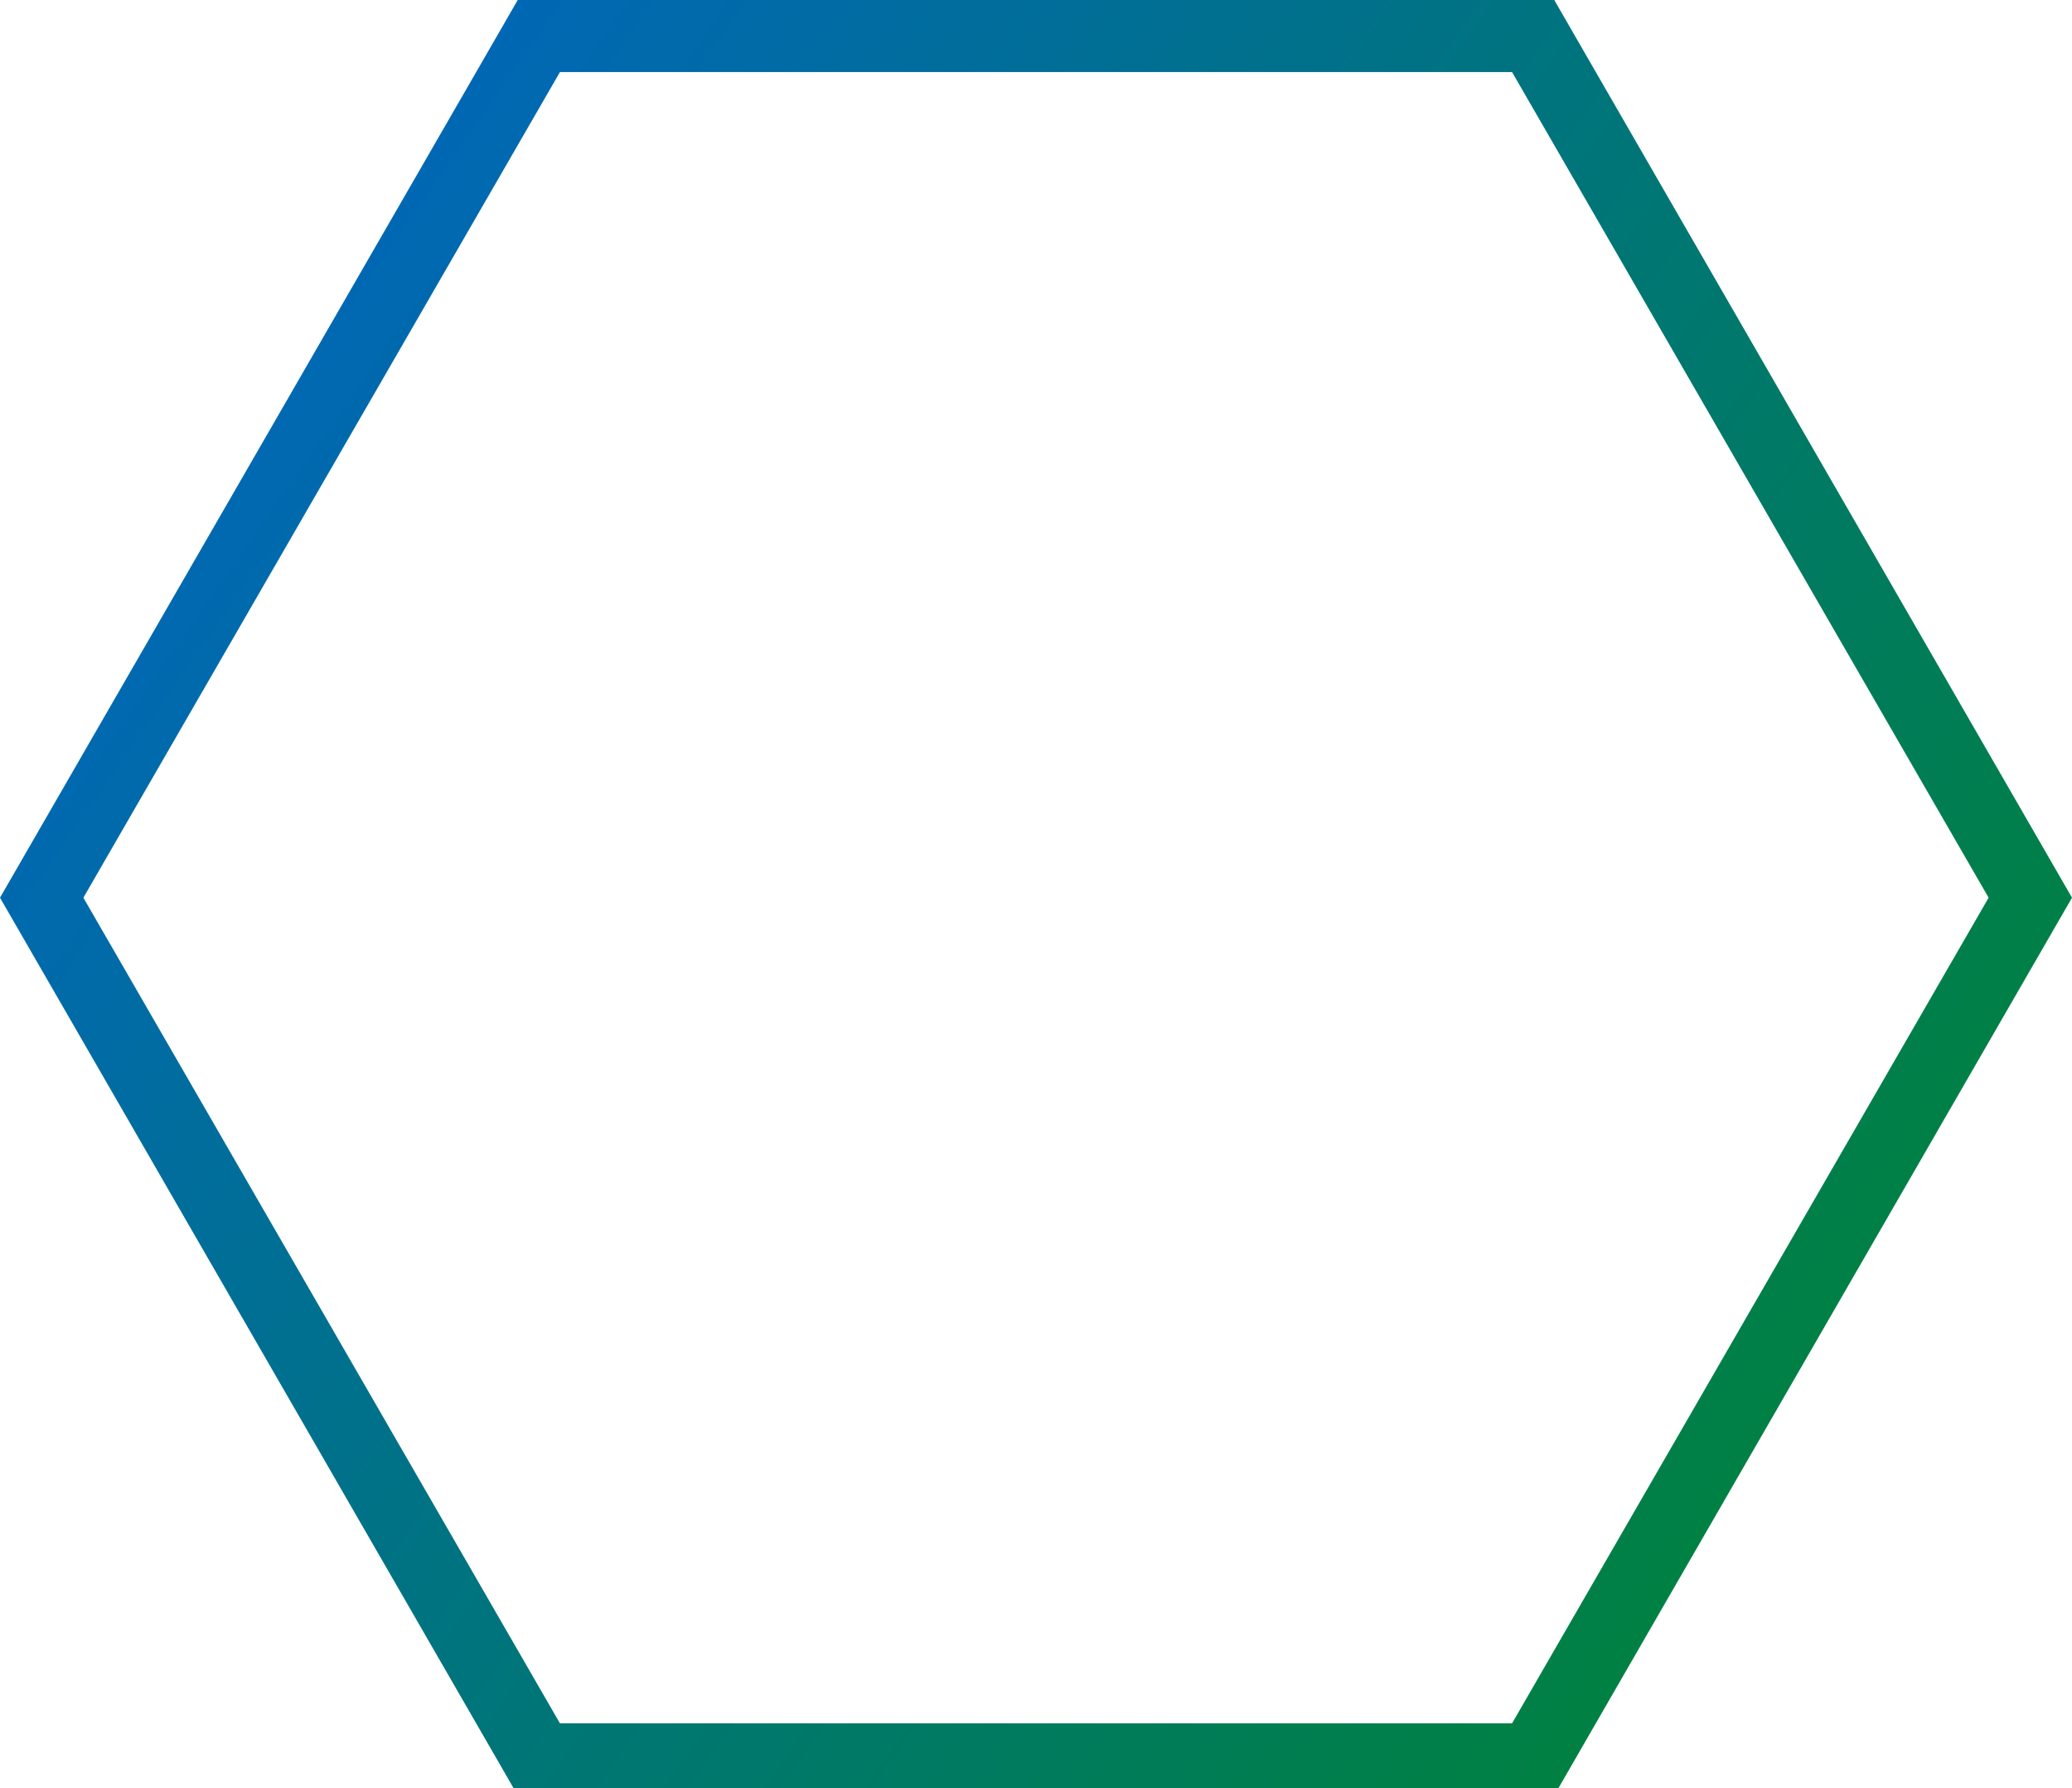 <?xml version="1.0" encoding="utf-8"?>
<!-- Generator: Adobe Illustrator 19.2.1, SVG Export Plug-In . SVG Version: 6.00 Build 0)  -->
<svg version="1.1" id="Calque_1" xmlns="http://www.w3.org/2000/svg" xmlns:xlink="http://www.w3.org/1999/xlink" x="0px" y="0px"
	 viewBox="0 0 201.3 173.7" style="enable-background:new 0 0 201.3 173.7;" xml:space="preserve">
<style type="text/css">
	.st0{fill:url(#SVGID_1_);}
</style>
<linearGradient id="SVGID_1_" gradientUnits="userSpaceOnUse" x1="175.406" y1="36.455" x2="25.894" y2="141.145" gradientTransform="matrix(1 0 0 -1 0 176)">
	<stop  offset="0" style="stop-color:#008142"/>
	<stop  offset="1" style="stop-color:#0068B4"/>
</linearGradient>
<path class="st0" d="M146.9,7l46.3,80.2l-46.3,80.2H54.4L8.1,87.2L54.4,7H146.9 M151,0H50.3L0,87.2l50.3,87.2H151l50.3-87.2L151,0
	L151,0z"/>
</svg>
